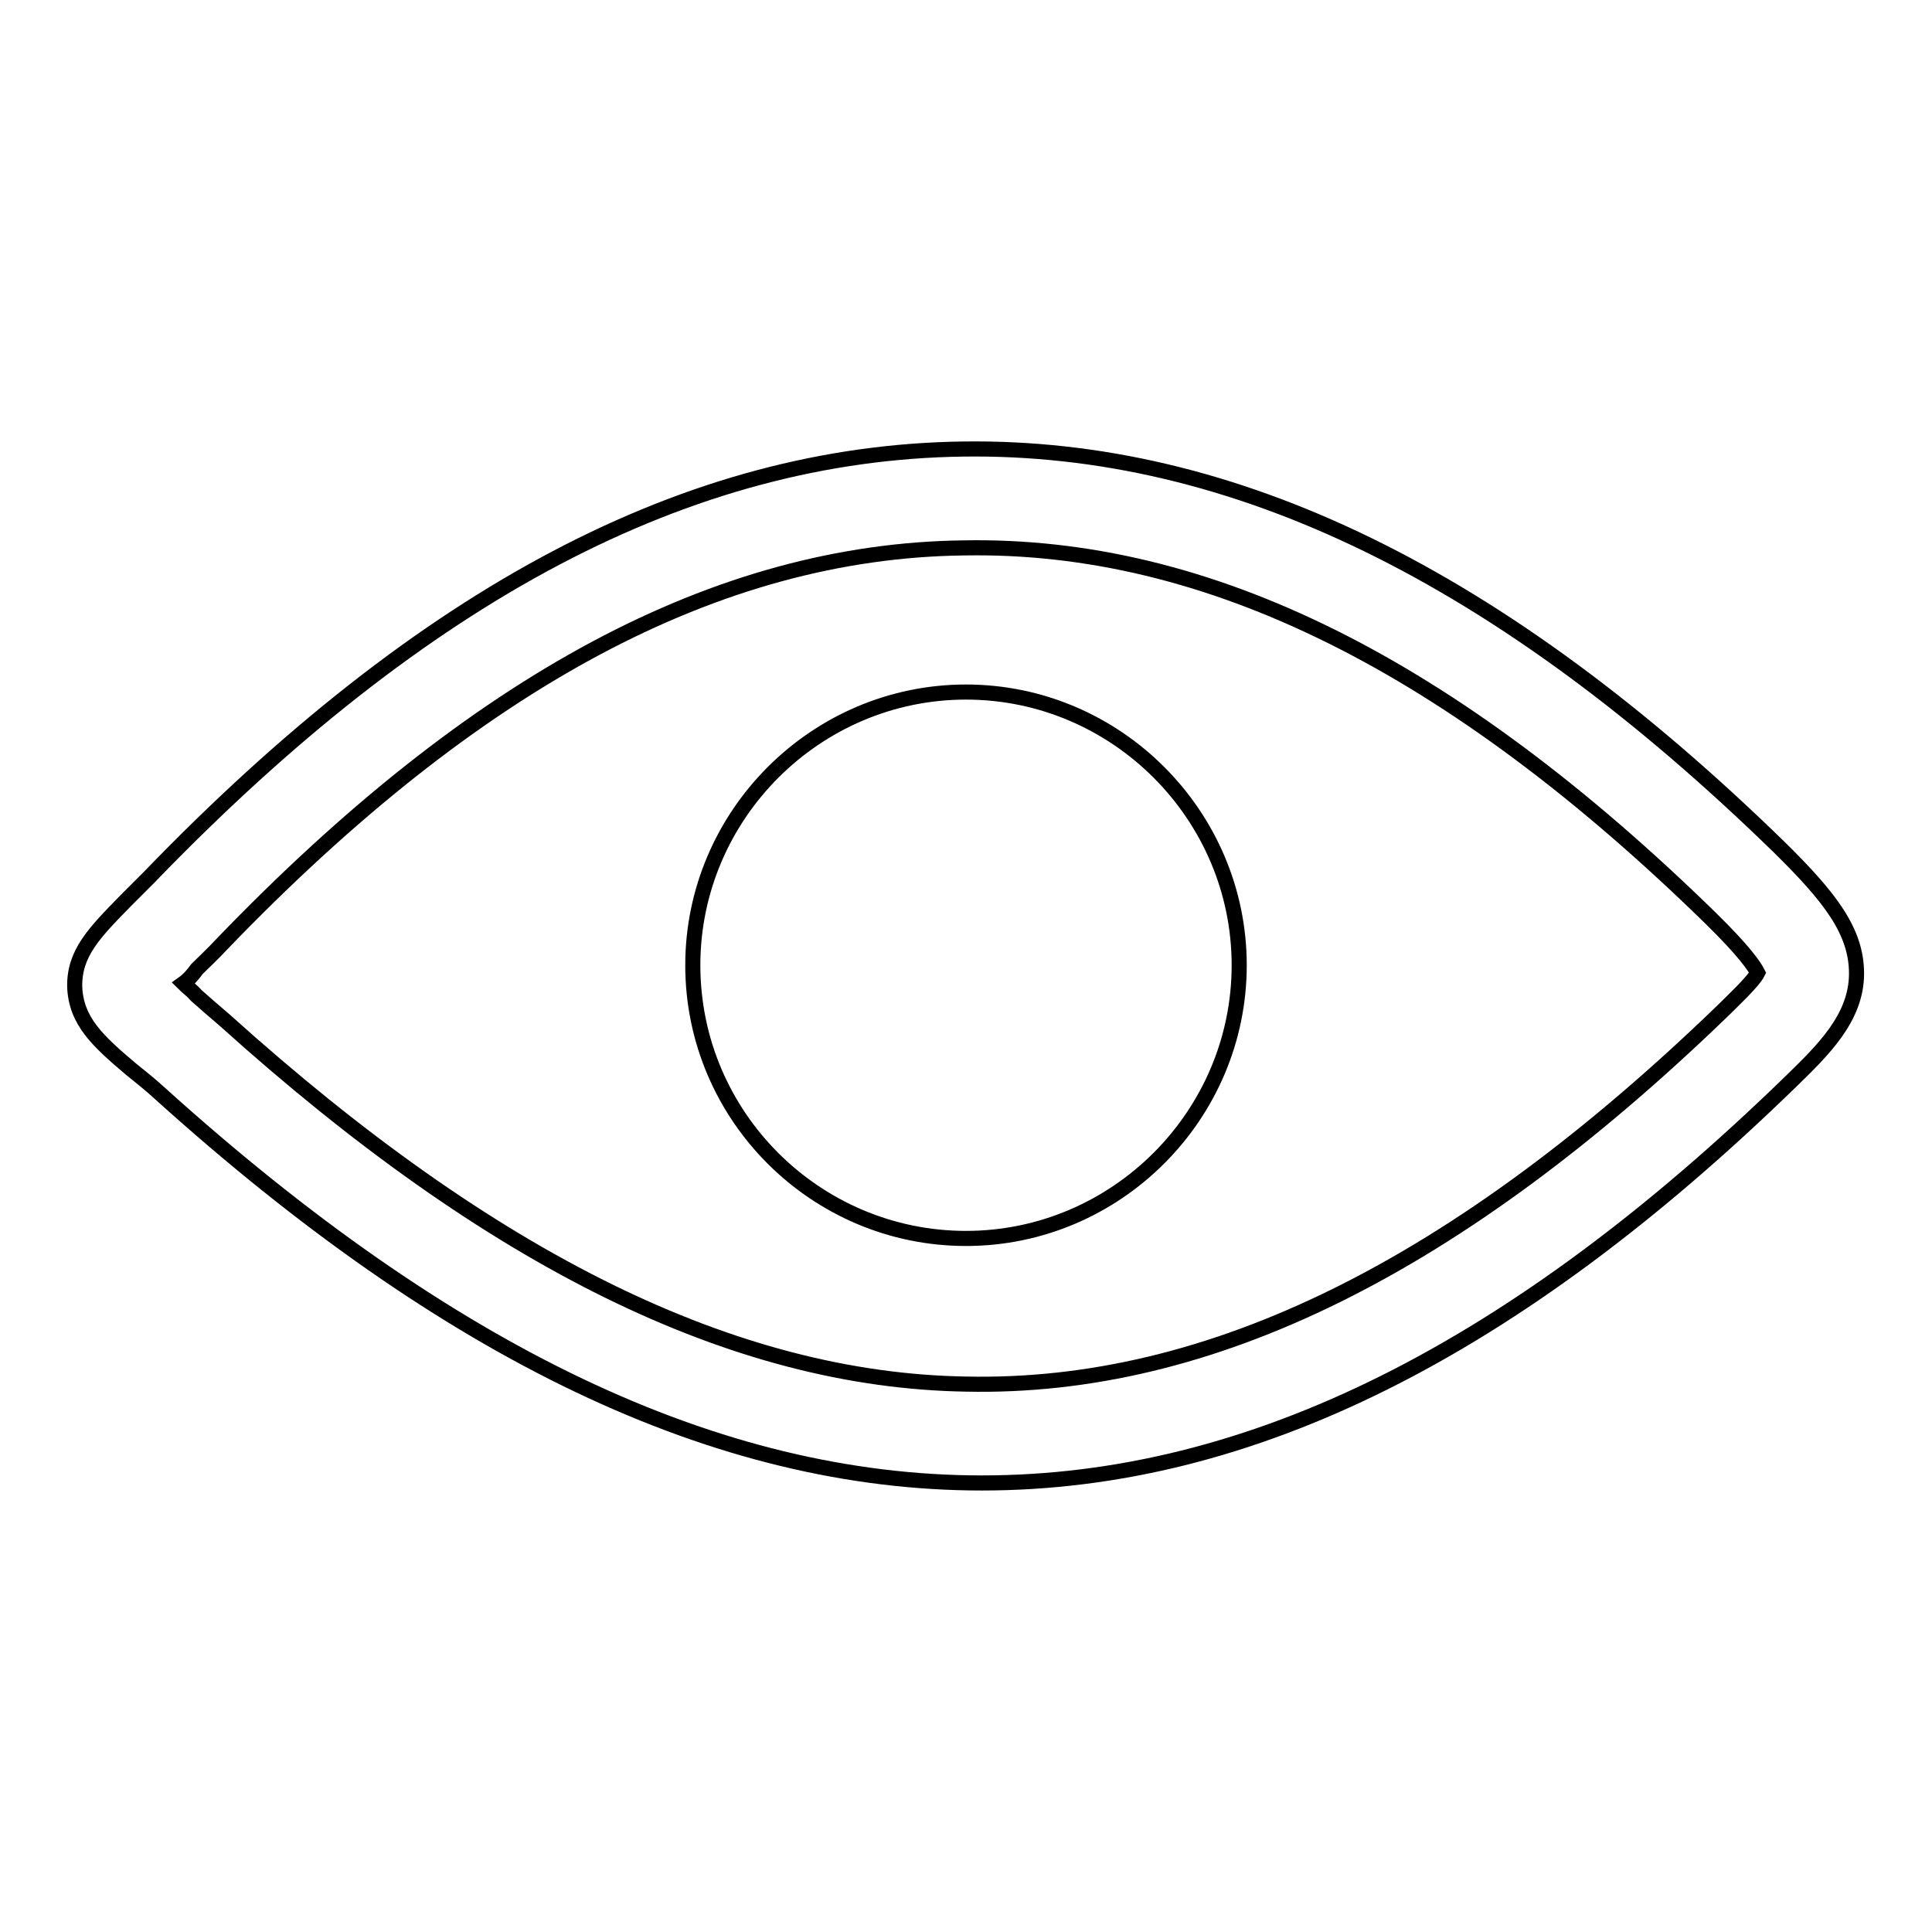 <?xml version="1.0" encoding="utf-8"?>
<!-- Svg Vector Icons : http://www.onlinewebfonts.com/icon -->
<!DOCTYPE svg PUBLIC "-//W3C//DTD SVG 1.1//EN" "http://www.w3.org/Graphics/SVG/1.1/DTD/svg11.dtd">
<svg version="1.1" xmlns="http://www.w3.org/2000/svg" xmlns:xlink="http://www.w3.org/1999/xlink" x="0px" y="0px" viewBox="0 0 256 256" enable-background="new 0 0 256 256" xml:space="preserve">
<g> <path stroke-width="2" fill-opacity="0" stroke="#000000"  d="M130.1,196.5c-35.1,0-70.8-17.2-109-51.7c-1.3-1.2-2.6-2.2-3.7-3.1c-4.5-3.8-7.3-6.4-7.5-10.9 c-0.1-4.5,2.6-7.2,6.8-11.5c0.9-0.9,2-2,3.1-3.1l0,0C56.2,78.5,91.3,60,127.6,59.5c35.9-0.5,71.3,16.8,108.2,52.8 c6.7,6.6,10.2,11.1,10.2,16.7c0,5.9-4.5,10.2-8.7,14.3C200.8,178.8,165.8,196.5,130.1,196.5L130.1,196.5z M24.3,130.3 c0.5,0.5,1.2,1,1.7,1.6c1,0.9,2.4,2.1,3.8,3.3c35.4,31.9,67.5,47.7,98.2,48.2c32.4,0.7,65.2-15.6,100.2-49.4 c1.2-1.2,4.1-3.9,4.7-5.1c-0.4-0.8-1.7-2.8-6.3-7.3c-34.2-33.4-66.5-49.6-98.9-49C95.1,73,63,90.2,29.4,125.1 c-1.2,1.3-2.4,2.4-3.3,3.3C25.6,129.1,25,129.8,24.3,130.3L24.3,130.3z M128,164.1c19.9,0,36.2-16.3,36.2-36.2 c0-19.9-16.3-36.2-36.2-36.2S91.8,108,91.8,127.9C91.8,147.9,108.1,164.1,128,164.1z"/></g>
</svg>